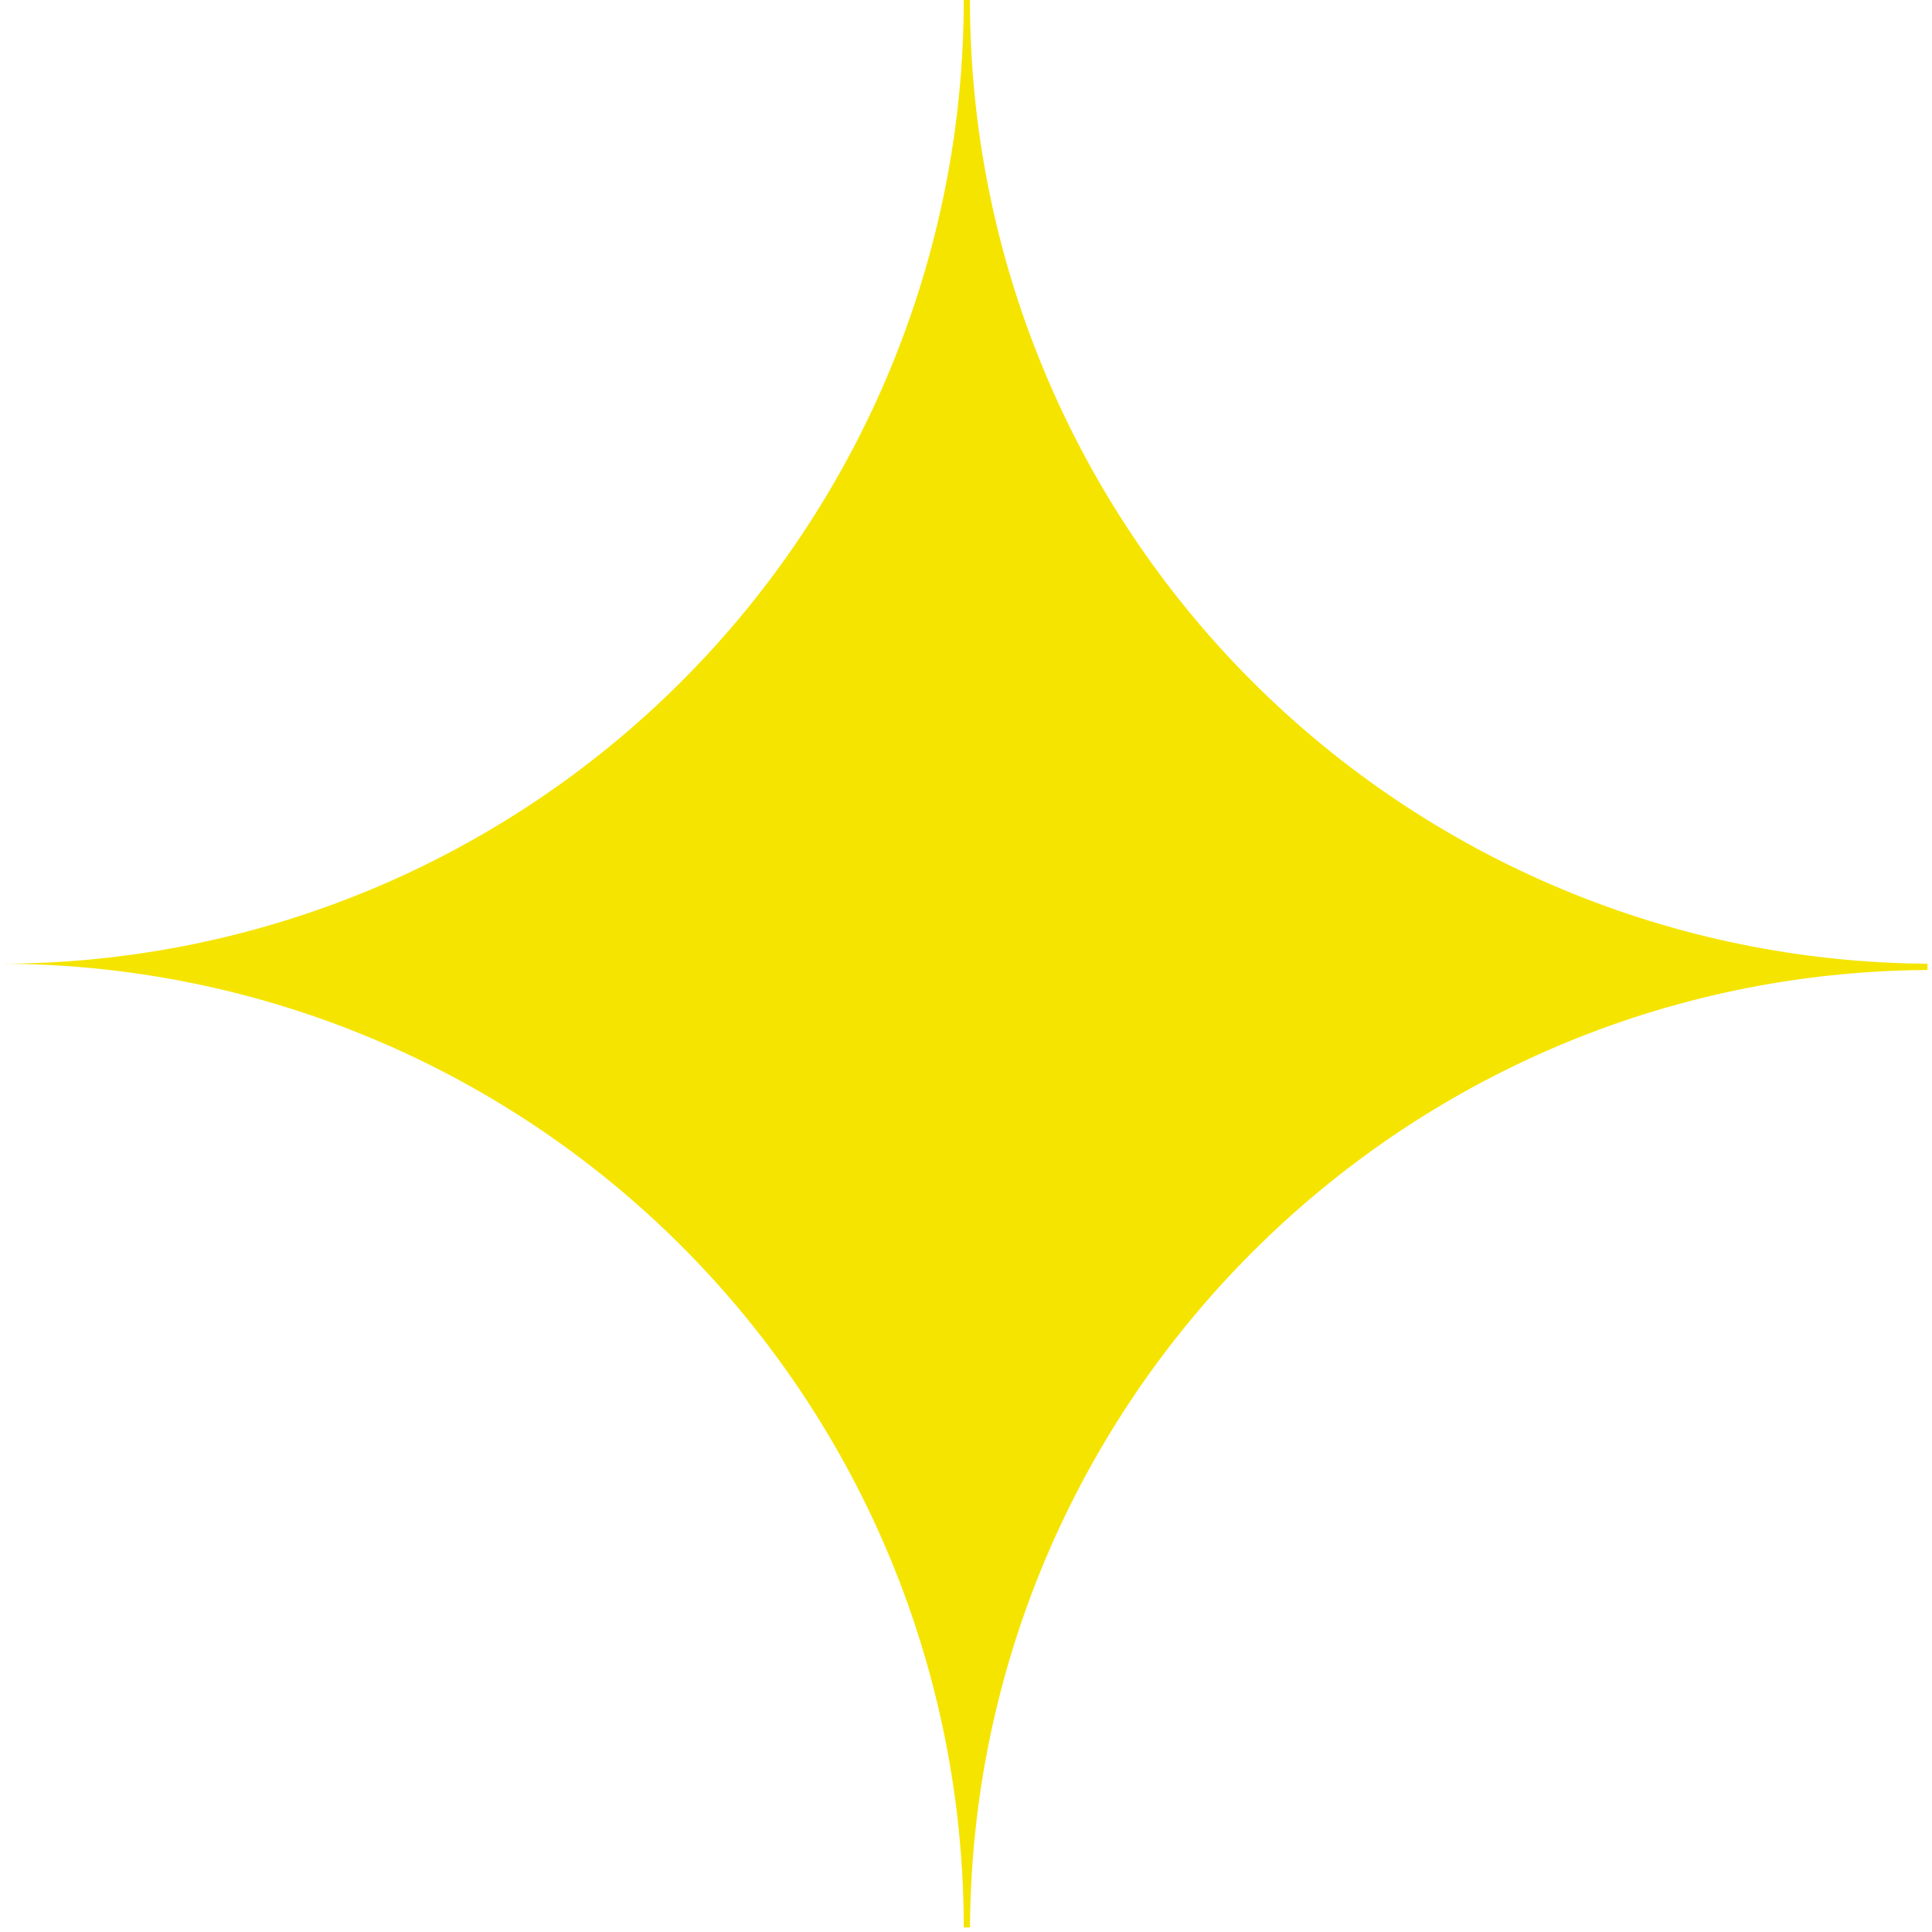 <svg width="188" height="188" viewBox="0 0 188 188" fill="none" xmlns="http://www.w3.org/2000/svg">
<path fill-rule="evenodd" clip-rule="evenodd" d="M93.78 187.56C93.983 187.56 94.185 187.559 94.387 187.558C94.712 136.246 136.246 94.712 187.558 94.387C187.559 94.305 187.559 94.223 187.559 94.141C187.56 94.02 187.56 93.9 187.56 93.78V93.778C162.906 93.619 139.297 83.757 121.853 66.312C104.266 48.726 94.385 24.873 94.385 0.002C94.183 0.001 93.982 0 93.78 0C93.78 24.872 83.9 48.725 66.312 66.312C48.725 83.9 24.872 93.78 0 93.78C24.872 93.78 48.725 103.66 66.312 121.248C83.9 138.835 93.78 162.688 93.78 187.56Z" fill="#F5E400"/>
</svg>
